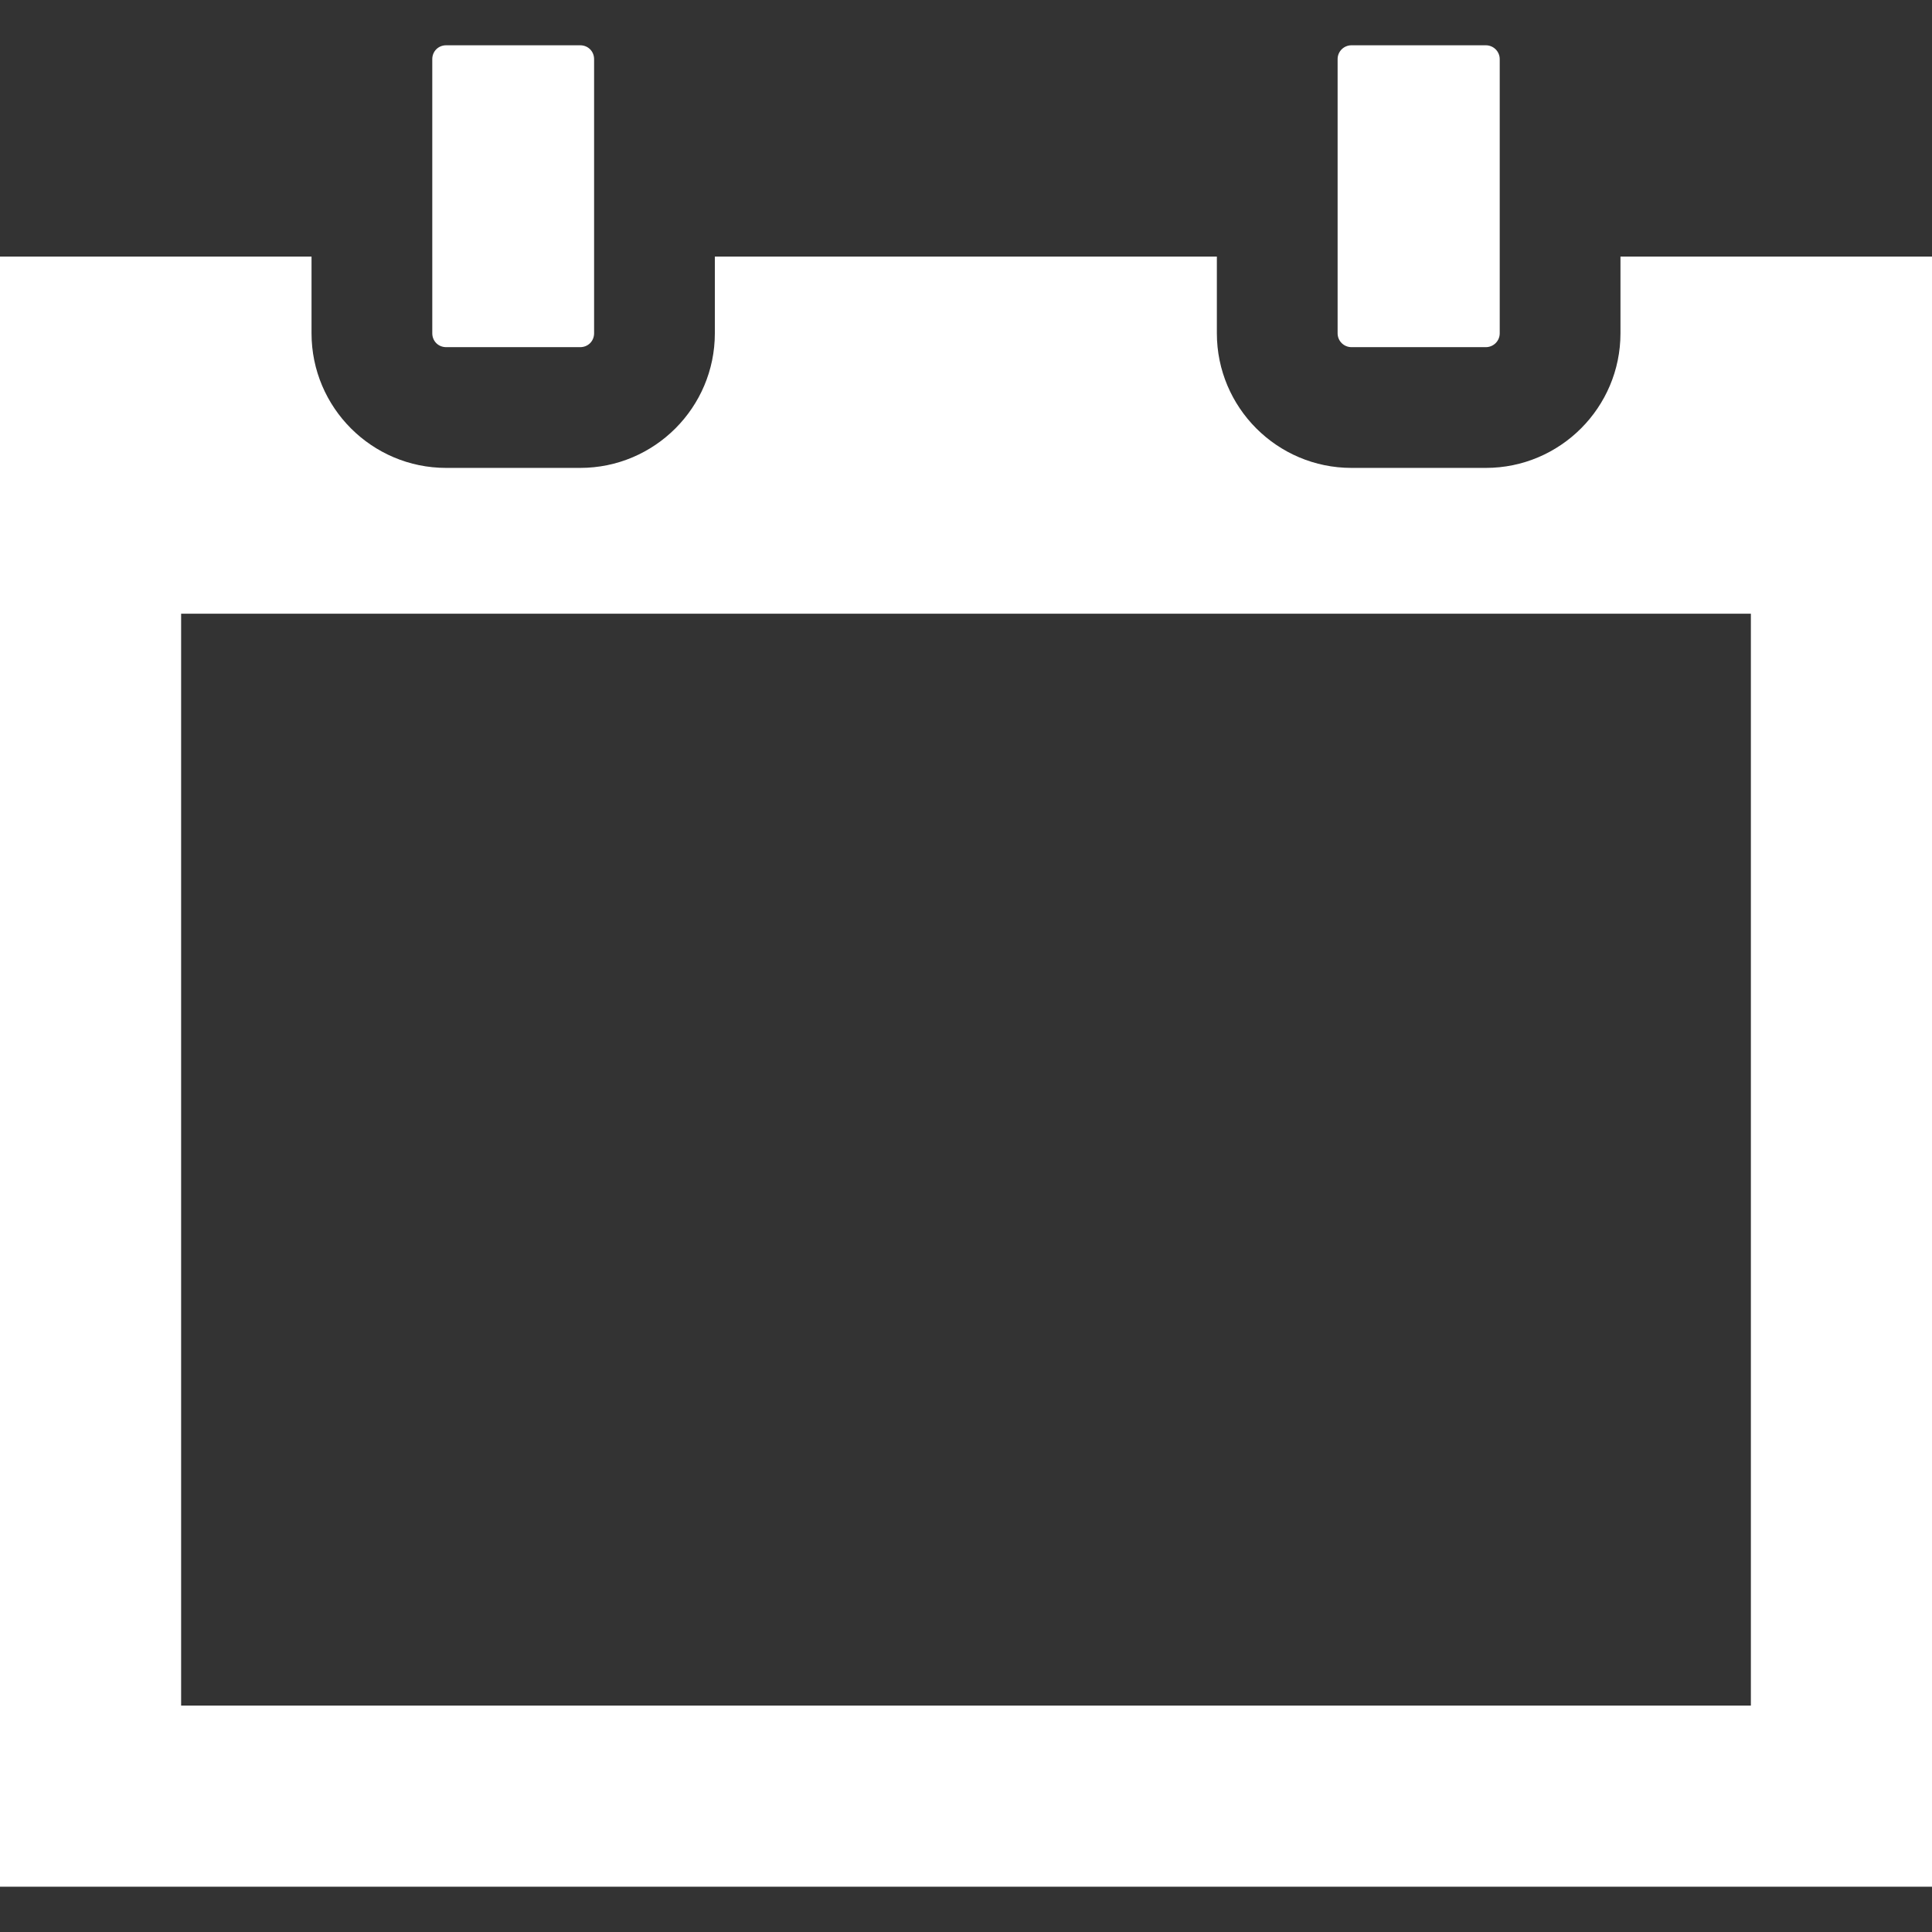 <svg version="1.1" id="_x31_0" xmlns="http://www.w3.org/2000/svg" xmlns:xlink="http://www.w3.org/1999/xlink" x="0px" y="0px" width="40" height="40" viewBox="0 0 512 512"  xml:space="preserve">
<rect x="0" y="0" width="512" height="512" fill="#333333" stroke="none"/>
<style type="text/css">
	.st0{fill:#374149;}
</style>
<g>
	<path class="st0" d="M429.442,68v20.32c0,19.68-16,35.68-35.684,35.68H358.16c-19.679,0-35.679-16-35.679-35.68V68H189.442v20.32
		c0,19.68-16,35.68-35.684,35.68h-35.519c-19.68,0-35.68-16-35.68-35.68V68H0v432h512V68H429.442z M464,452H48V162.641h416V452z" style="fill: rgb(255, 255, 255);"></path>
	<path class="st0" d="M118.238,92h35.519c2.082,0,3.684-1.602,3.684-3.68V68V15.68c0-2.078-1.602-3.68-3.684-3.68h-35.519
		c-2.078,0-3.68,1.602-3.68,3.68V68v20.32C114.558,90.398,116.16,92,118.238,92z" style="fill: rgb(255, 255, 255);"></path>
	<path class="st0" d="M358.16,92h35.598c2,0,3.684-1.602,3.684-3.68V68V15.68c0-2.078-1.684-3.68-3.684-3.68H358.16
		c-2,0-3.679,1.602-3.679,3.68V68v20.32C354.481,90.398,356.16,92,358.16,92z" style="fill: rgb(255, 255, 255);"></path>
</g>
</svg>
